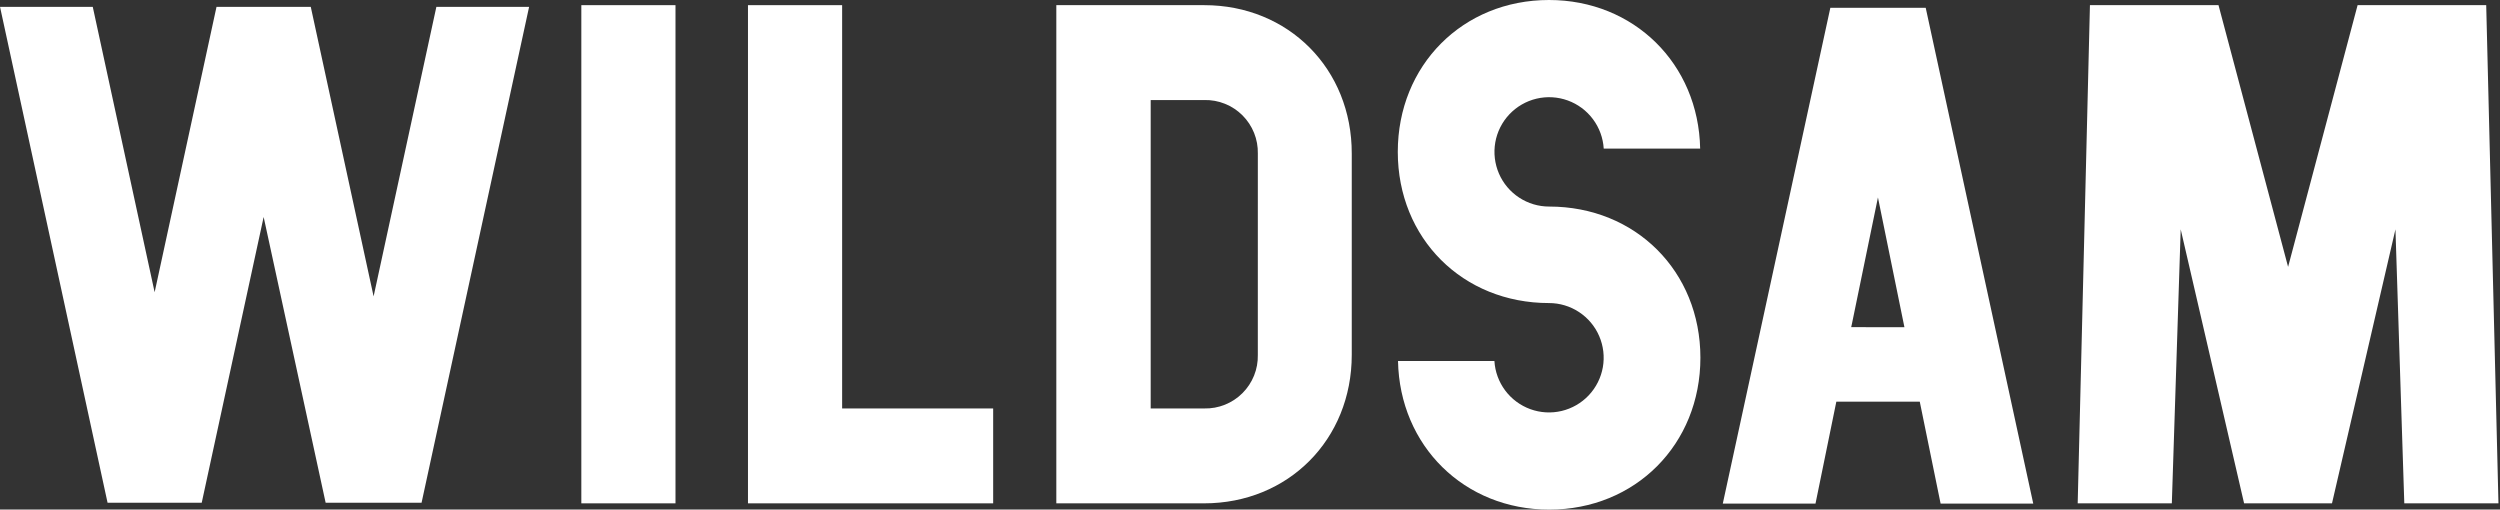 <svg fill="none" height="32" viewBox="0 0 157 32" width="157" xmlns="http://www.w3.org/2000/svg" xmlns:xlink="http://www.w3.org/1999/xlink"><rect x="0" y="0" width="157" height="32" fill="#333333" stroke="none"/><clipPath id="a"><path d="m0 0h156.903v32h-156.903z"/></clipPath><g clip-path="url(#a)" fill="#fff"><path d="m100.714 9.334h6.056c-.101-5.33-4.161-9.334-9.494-9.334-5.412 0-9.495 4.099-9.495 9.537 0 5.438 4.079 9.495 9.495 9.495.671-0 1.327.196 1.887.565.56.368 1.001.893 1.266 1.508.266.616.346 1.296.23 1.956s-.423 1.272-.883 1.761c-.46.488-1.053.831-1.705.986-.652.155-1.336.116-1.966-.113s-1.18-.637-1.581-1.175-.636-1.181-.675-1.85h-6.054c.102 5.33 4.161 9.334 9.495 9.334 5.412 0 9.495-4.099 9.495-9.537s-4.08-9.495-9.495-9.495c-.671.001-1.327-.195-1.888-.563s-1.002-.892-1.268-1.508c-.266-.616-.346-1.296-.231-1.956.116-.661.422-1.273.882-1.761.46-.488 1.052-.831 1.705-.987.652-.155 1.336-.116 1.967.113.631.229 1.18.637 1.581 1.175.401.538.636 1.181.676 1.851z"/><path d="m52.886.324h-5.913v31.286h15.398v-5.959h-9.485z"/><path d="m42.421.324h-5.913v31.286h5.913z"/><path d="m19.516.43h-5.919l-3.886 17.922-3.886-17.922h-5.824l6.754 31.142h5.913l3.889-17.945 3.893 17.945h6.024l6.754-31.142h-5.824l-3.942 18.184z"/><path d="m75.629.324h-9.292v31.286h9.278c5.287 0 9.275-4.007 9.275-9.321v-12.641c.013-5.317-3.975-9.324-9.262-9.324zm3.362 21.965c.01.444-.07.886-.236 1.298s-.413.787-.727 1.101c-.314.314-.689.561-1.101.727-.412.166-.854.246-1.298.236h-3.366v-19.369h3.366c.445-.01.886.07 1.299.236.413.166.787.413 1.102.728.314.315.561.69.727 1.102.165.413.245.855.235 1.299z"/><path d="m114.946.488-6.755 31.139h5.822l1.309-6.404h5.239l1.309 6.404h5.818l-6.754-31.139zm1.309 20.057.053-.242 1.627-7.903 1.663 8.149z"/><path d="m156.134.324h-8.077l-4.365 16.435-4.37-16.435h-8.074l-.769 31.286h5.912l.557-17.208 3.981 17.208h5.52l3.985-17.208.556 17.208h5.913z"/></g></svg>